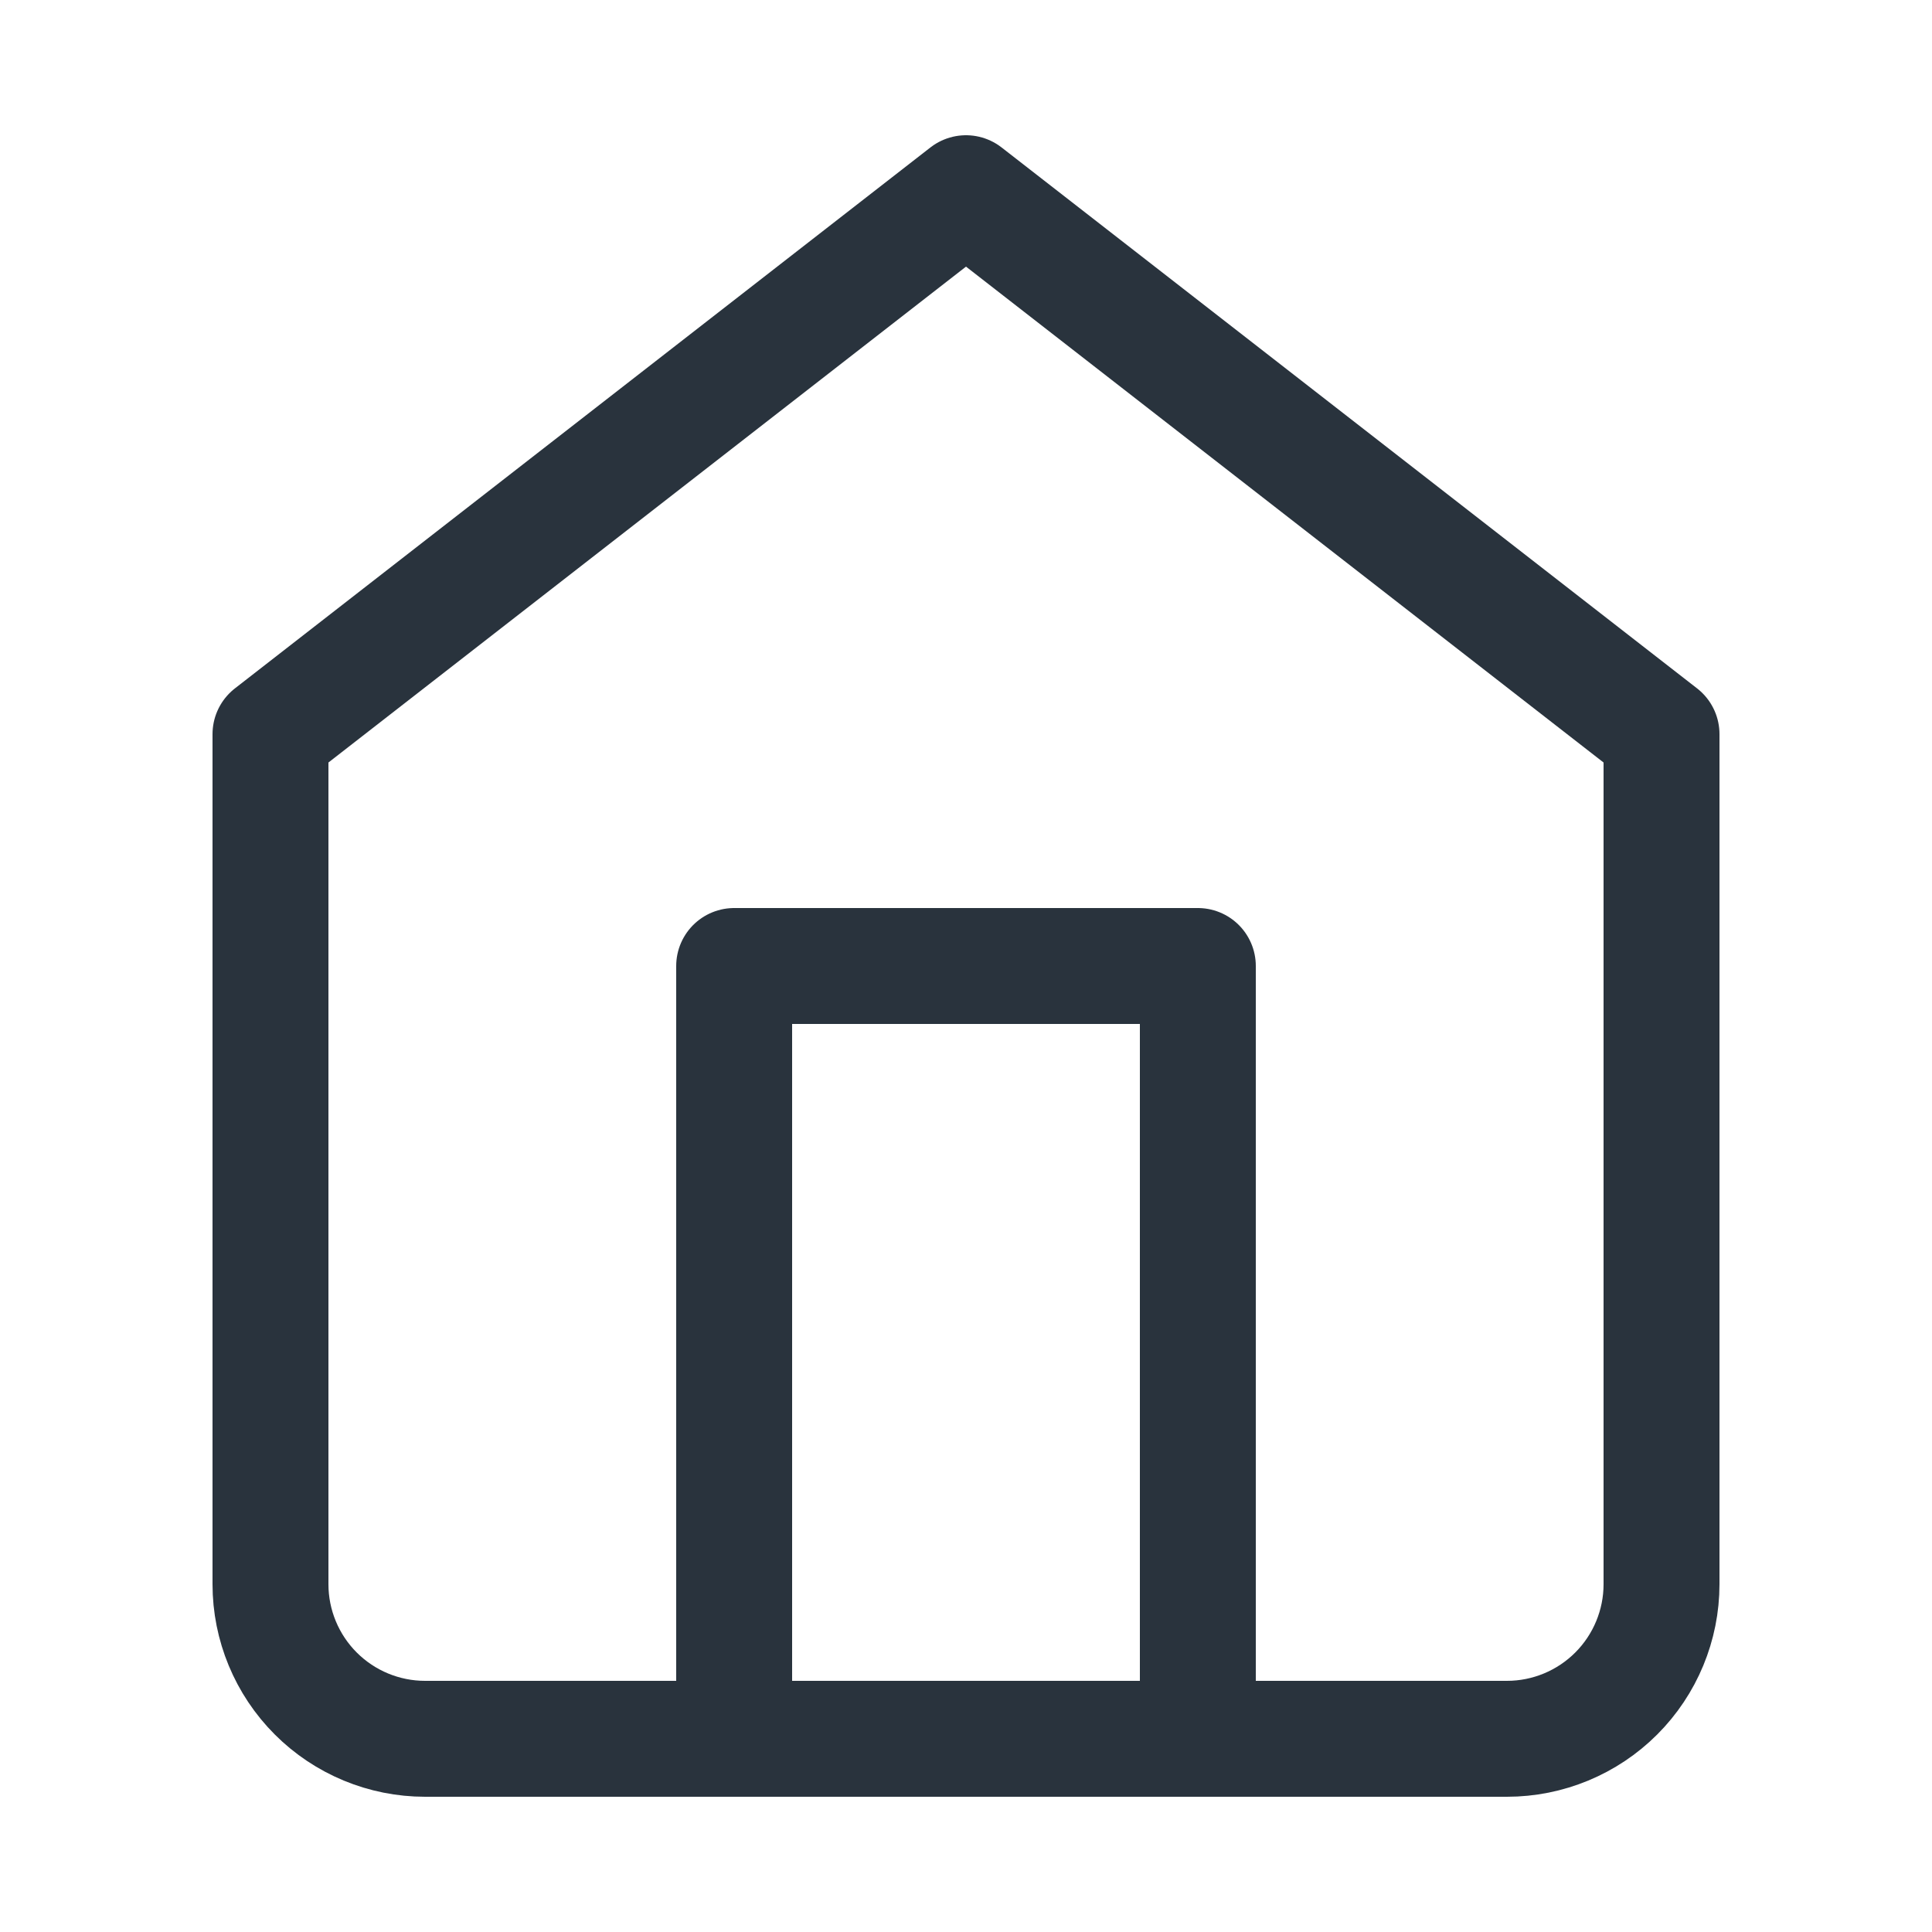 <svg width="25" height="25" viewBox="0 0 25 25" fill="none" xmlns="http://www.w3.org/2000/svg">
<path d="M3.5 9.5L12.5 2.5L21.5 9.5V20.5C21.5 21.03 21.289 21.539 20.914 21.914C20.539 22.289 20.03 22.5 19.5 22.5H5.5C4.97 22.5 4.461 22.289 4.086 21.914C3.711 21.539 3.5 21.03 3.5 20.5V9.5Z" stroke="#29333D" stroke-width="1.5" stroke-linecap="round" stroke-linejoin="round"/>
<path d="M9.5 22.5V12.5H15.5V22.5" stroke="#29333D" stroke-width="1.5" stroke-linecap="round" stroke-linejoin="round"/>
</svg>
